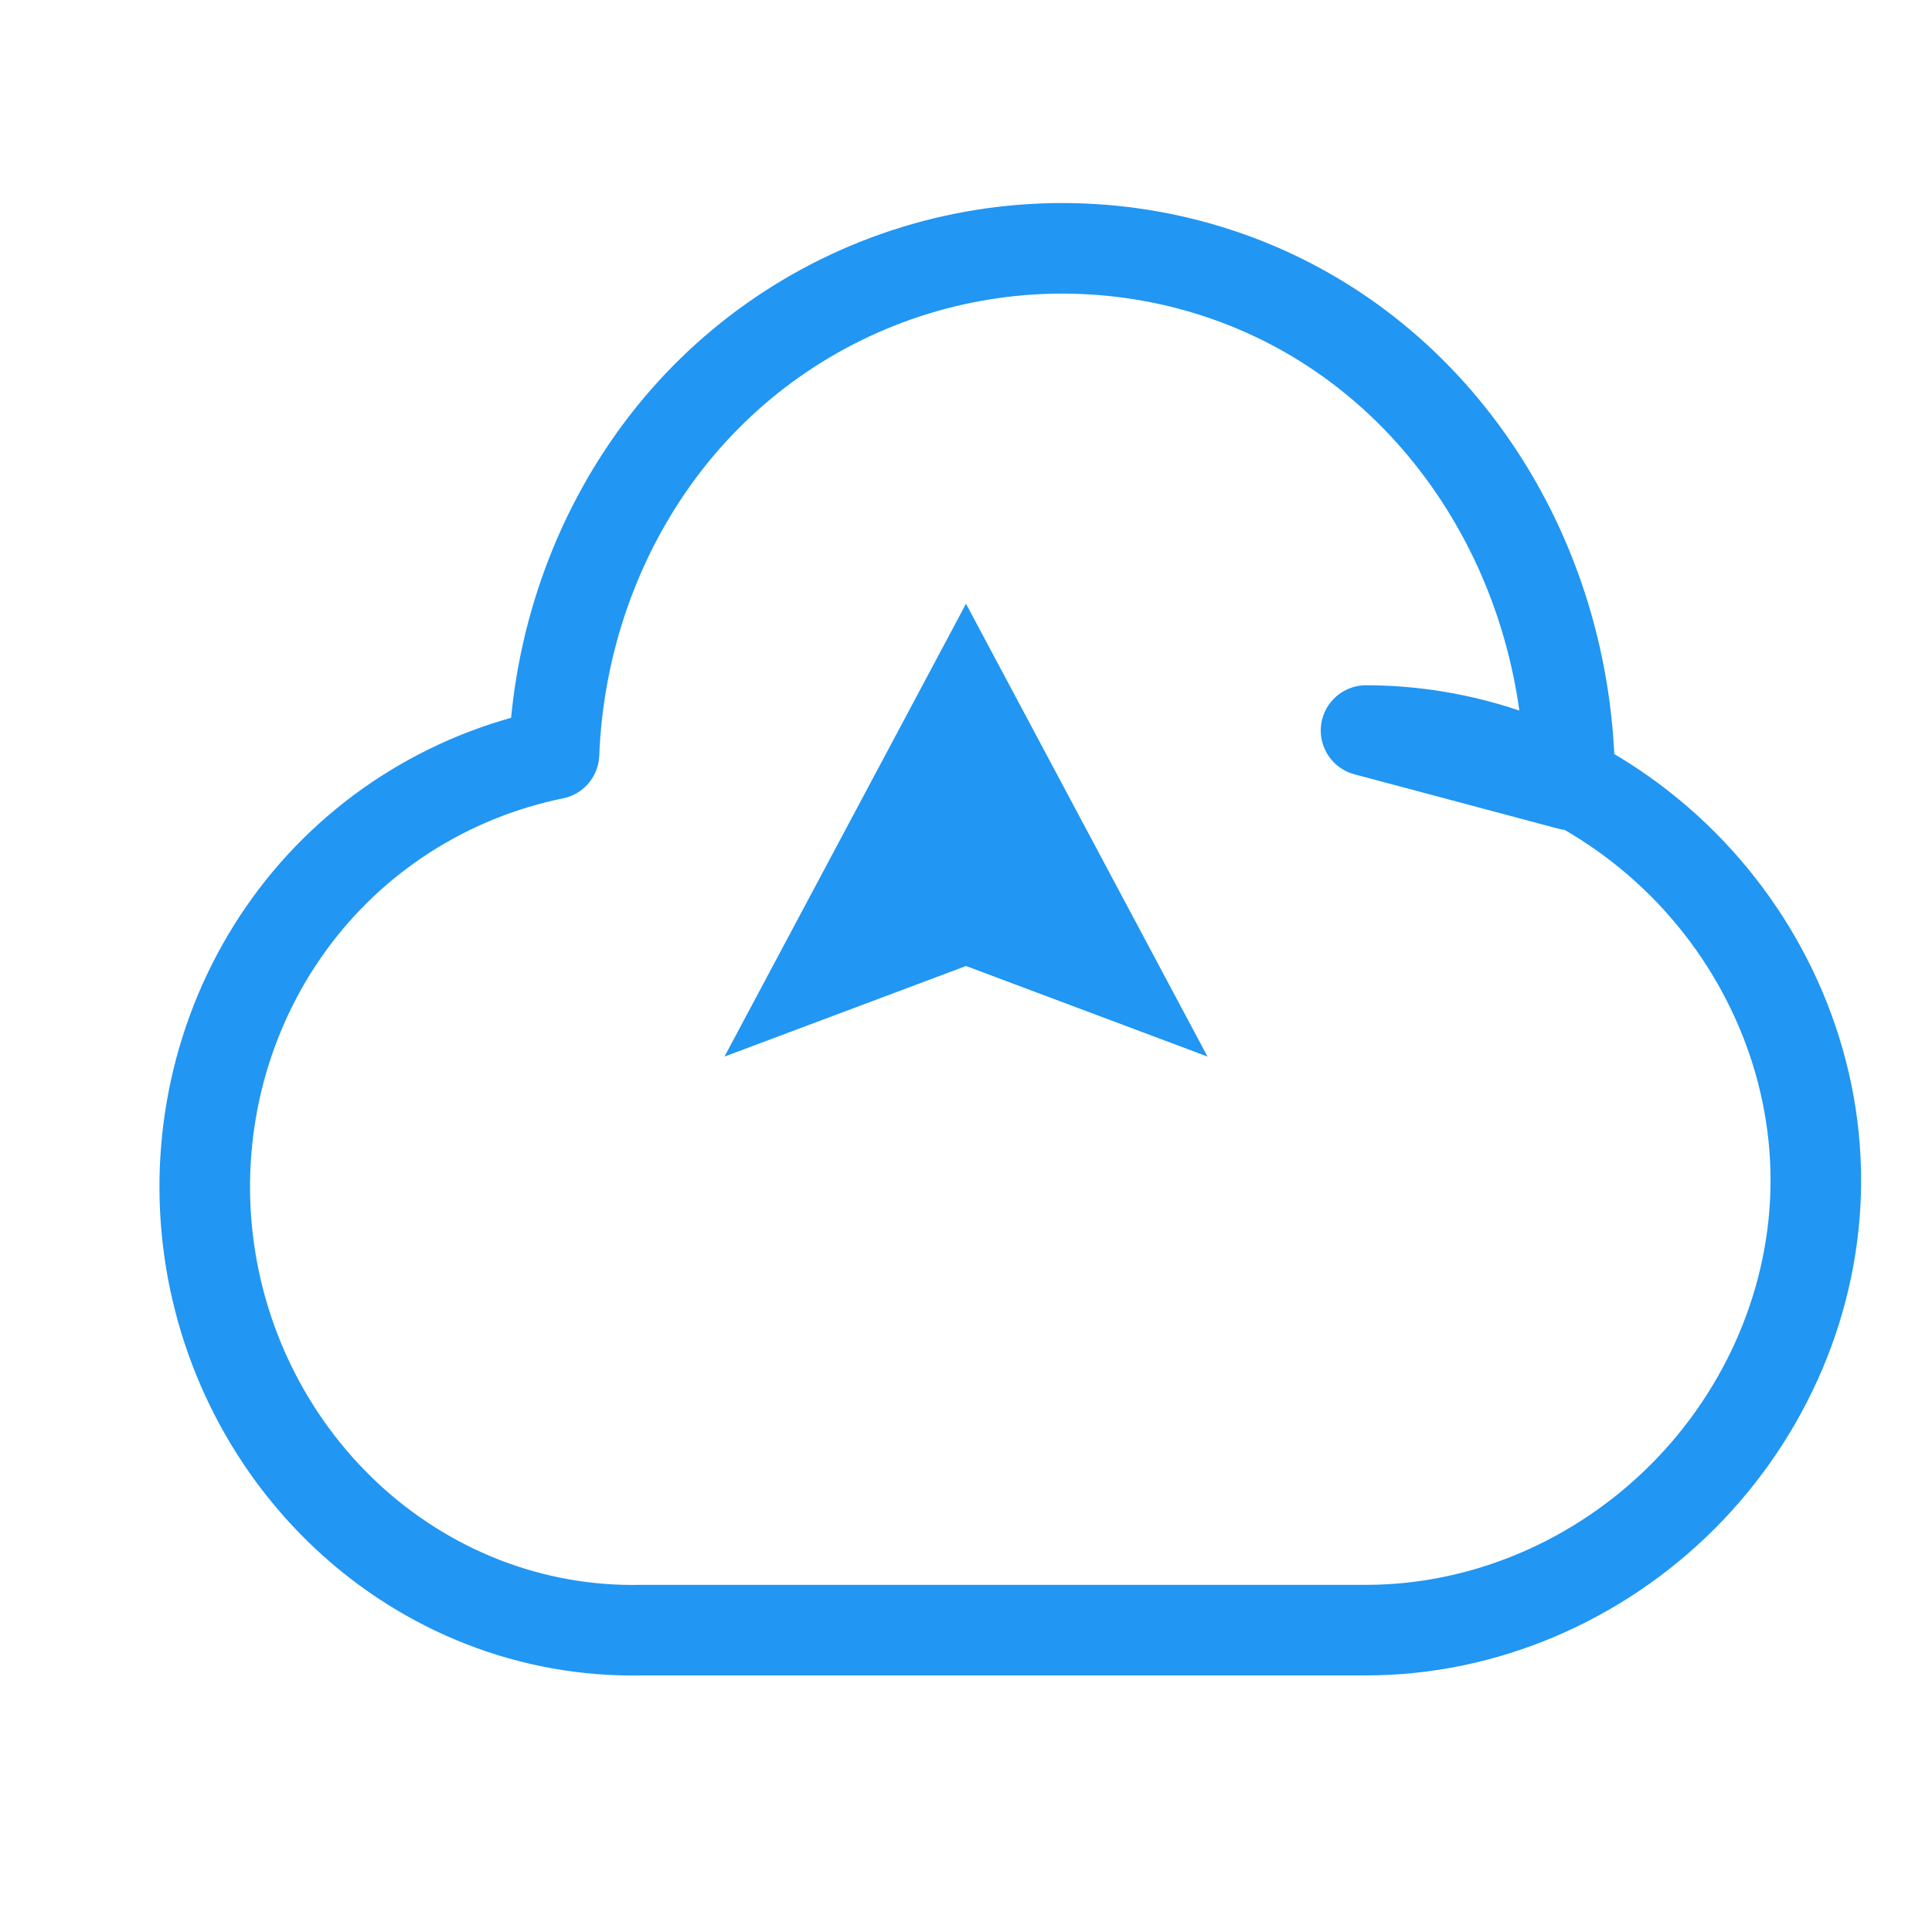 <svg width="512" height="512" viewBox="0 0 512 512" fill="none" xmlns="http://www.w3.org/2000/svg">
  <!-- Cloud outline with compass/migration arrow -->
  <g>
    <!-- Cloud shape -->
    <path d="M416 208C416 177.072 406.848 147.92 390.624 124.064C374.4 100.208 351.776 82.528 325.184 73.216C298.592 63.904 269.536 63.36 242.56 71.648C215.584 79.936 191.904 96.544 174.88 119.392C157.856 142.24 147.968 170.4 146.816 199.808C118.528 205.6 93.504 221.632 76.608 244.96C59.712 268.288 52.032 297.28 54.816 326.08C57.6 354.88 70.688 381.952 91.872 401.76C113.056 421.568 140.896 432.64 170.016 432H362.016C393.408 432 423.68 418.88 445.888 396.672C468.096 374.464 481.216 344.192 481.216 312.8C481.216 281.408 468.096 251.136 445.888 228.928C423.68 206.72 393.408 193.6 362.016 193.6L416 208Z" stroke="#2196F3" stroke-width="24" stroke-linecap="round" stroke-linejoin="round" fill="none"/>
    
    <!-- Compass/Arrow pointing upward (migration) -->
    <path d="M256 160L320 280L256 256L192 280L256 160Z" fill="#2196F3"/>
    <circle cx="256" cy="240" r="8" fill="#2196F3"/>
  </g>
</svg>
